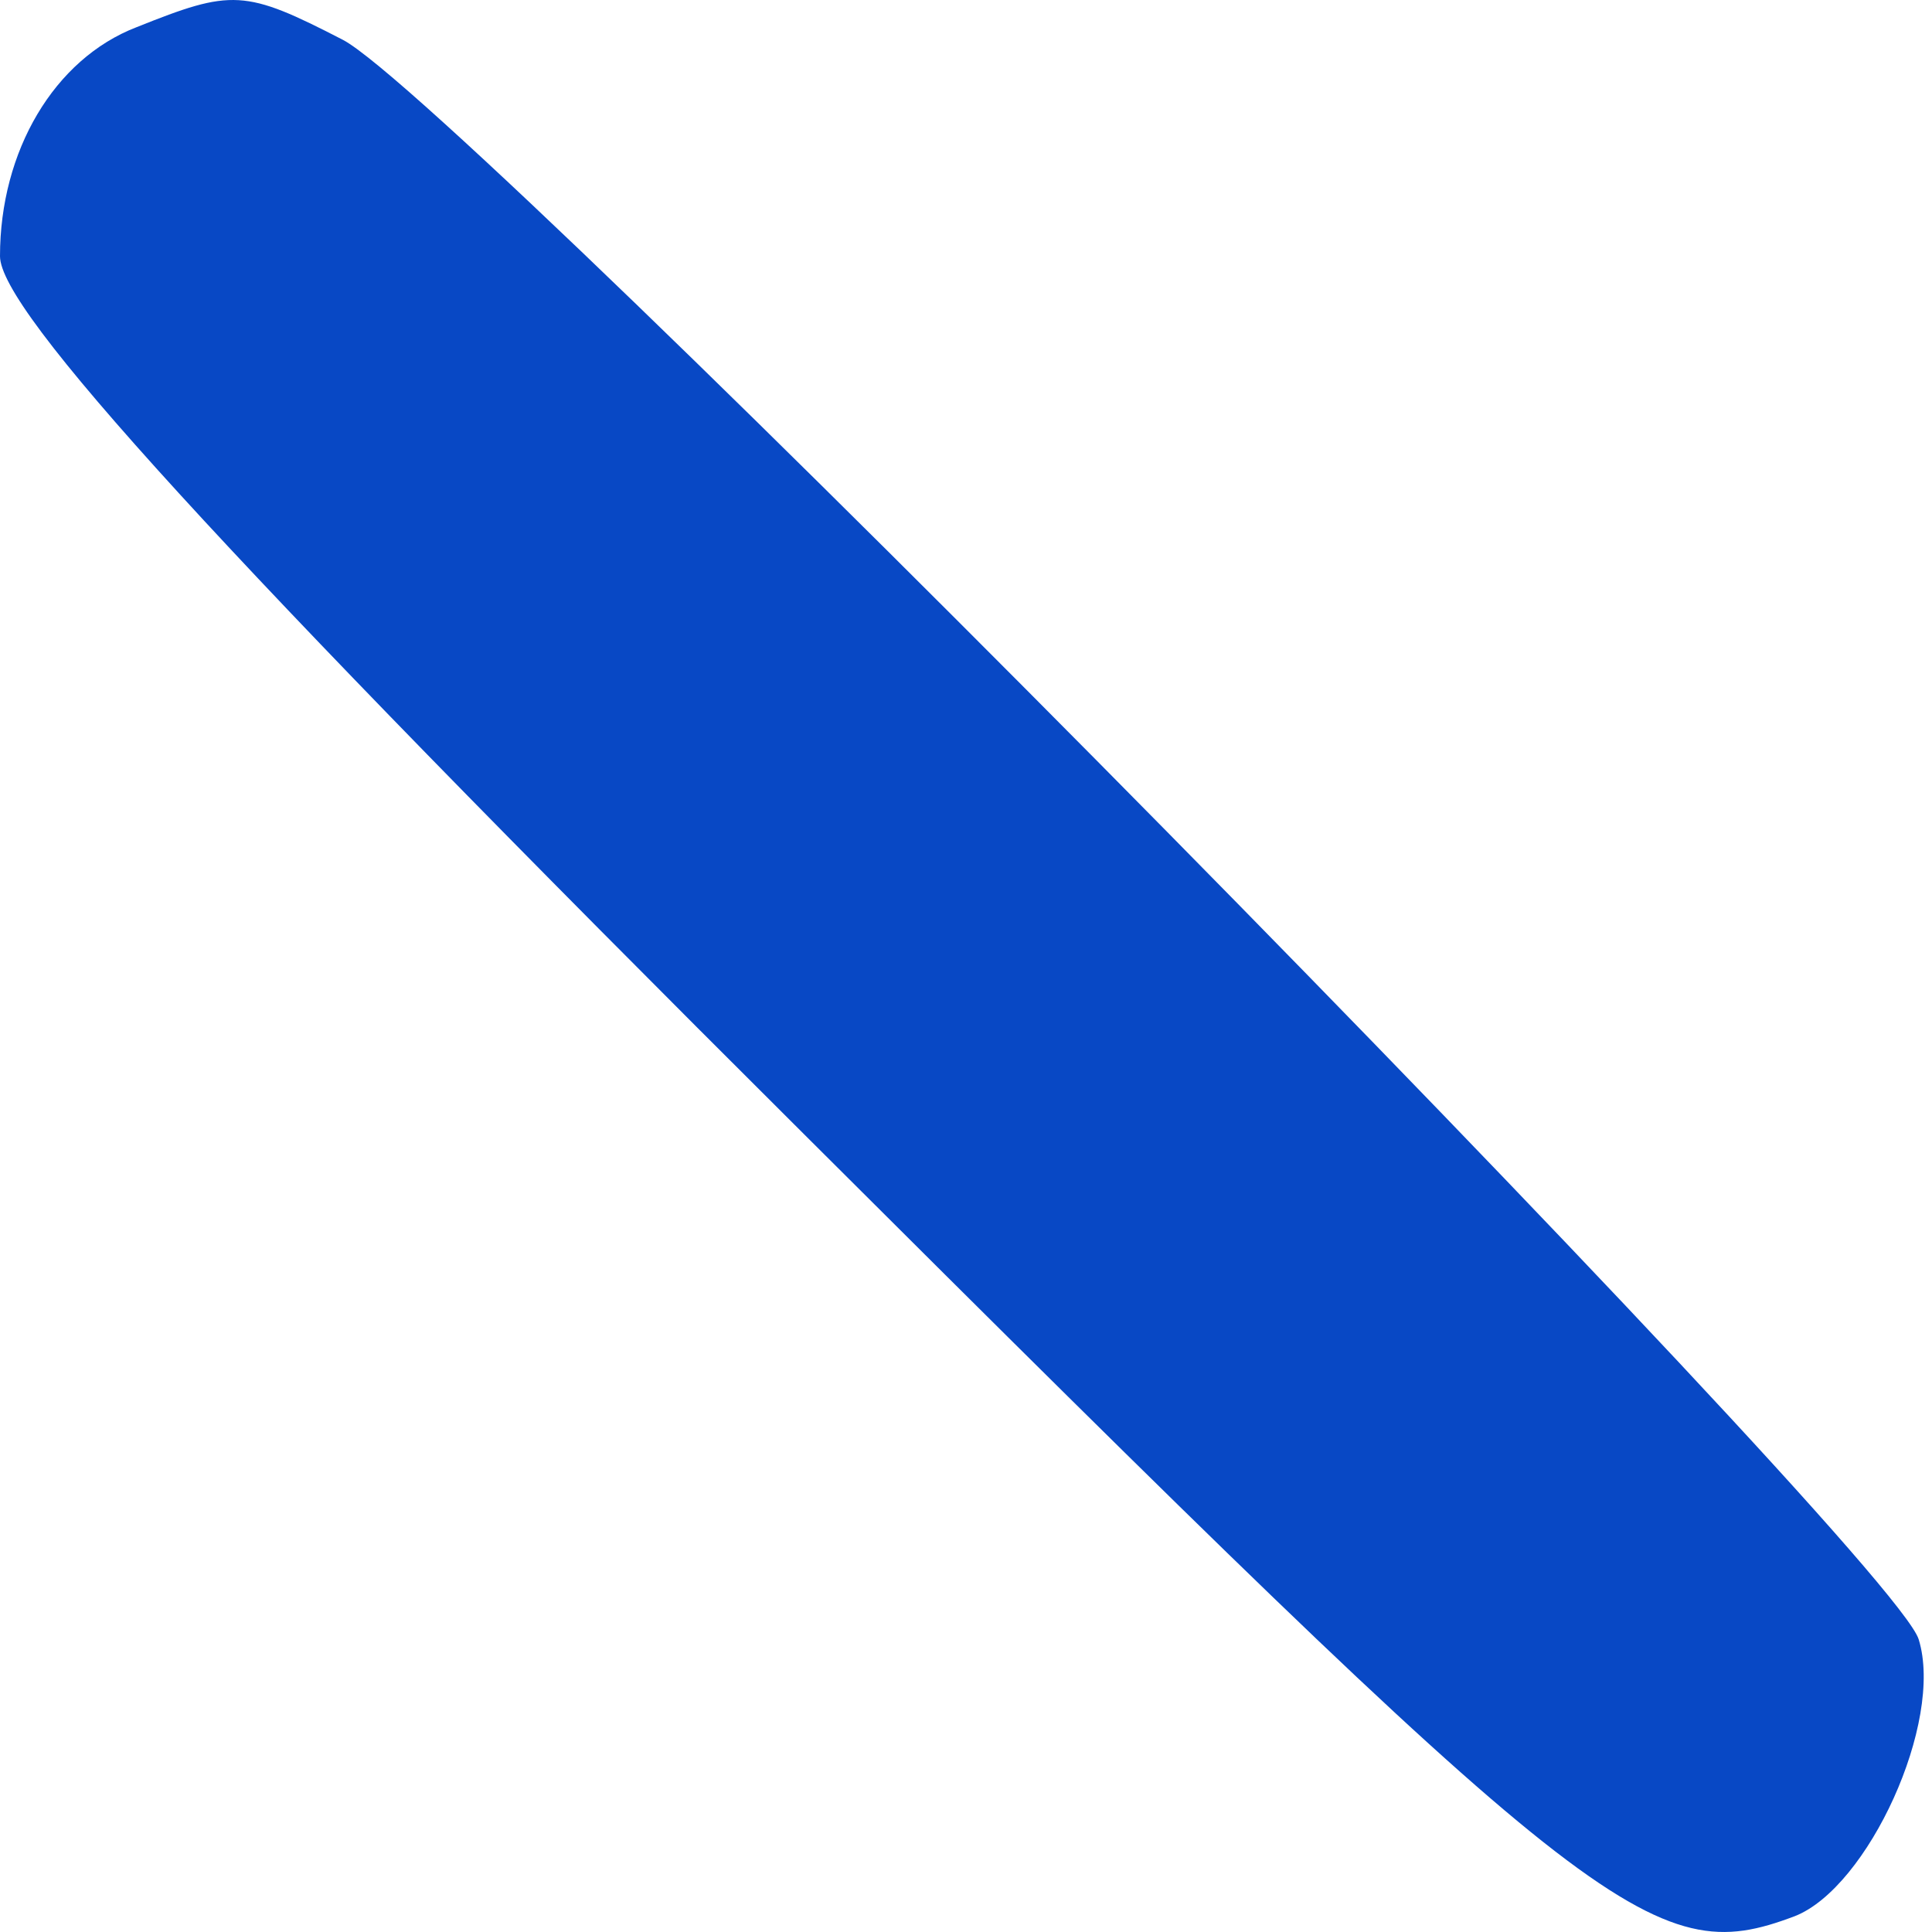 <?xml version="1.0" encoding="UTF-8"?> <svg xmlns="http://www.w3.org/2000/svg" width="30" height="30" viewBox="0 0 30 30" fill="none"> <path d="M2.121 0.422C0.839 0.916 0 2.348 0 3.978C0 4.817 3.256 8.422 12.48 17.607C24.812 29.902 25.65 30.593 27.87 29.754C29.005 29.309 30.188 26.742 29.794 25.458C29.399 24.125 7.202 1.607 5.327 0.62C3.798 -0.17 3.601 -0.17 2.121 0.422Z" fill="#0848C5"></path> </svg> 